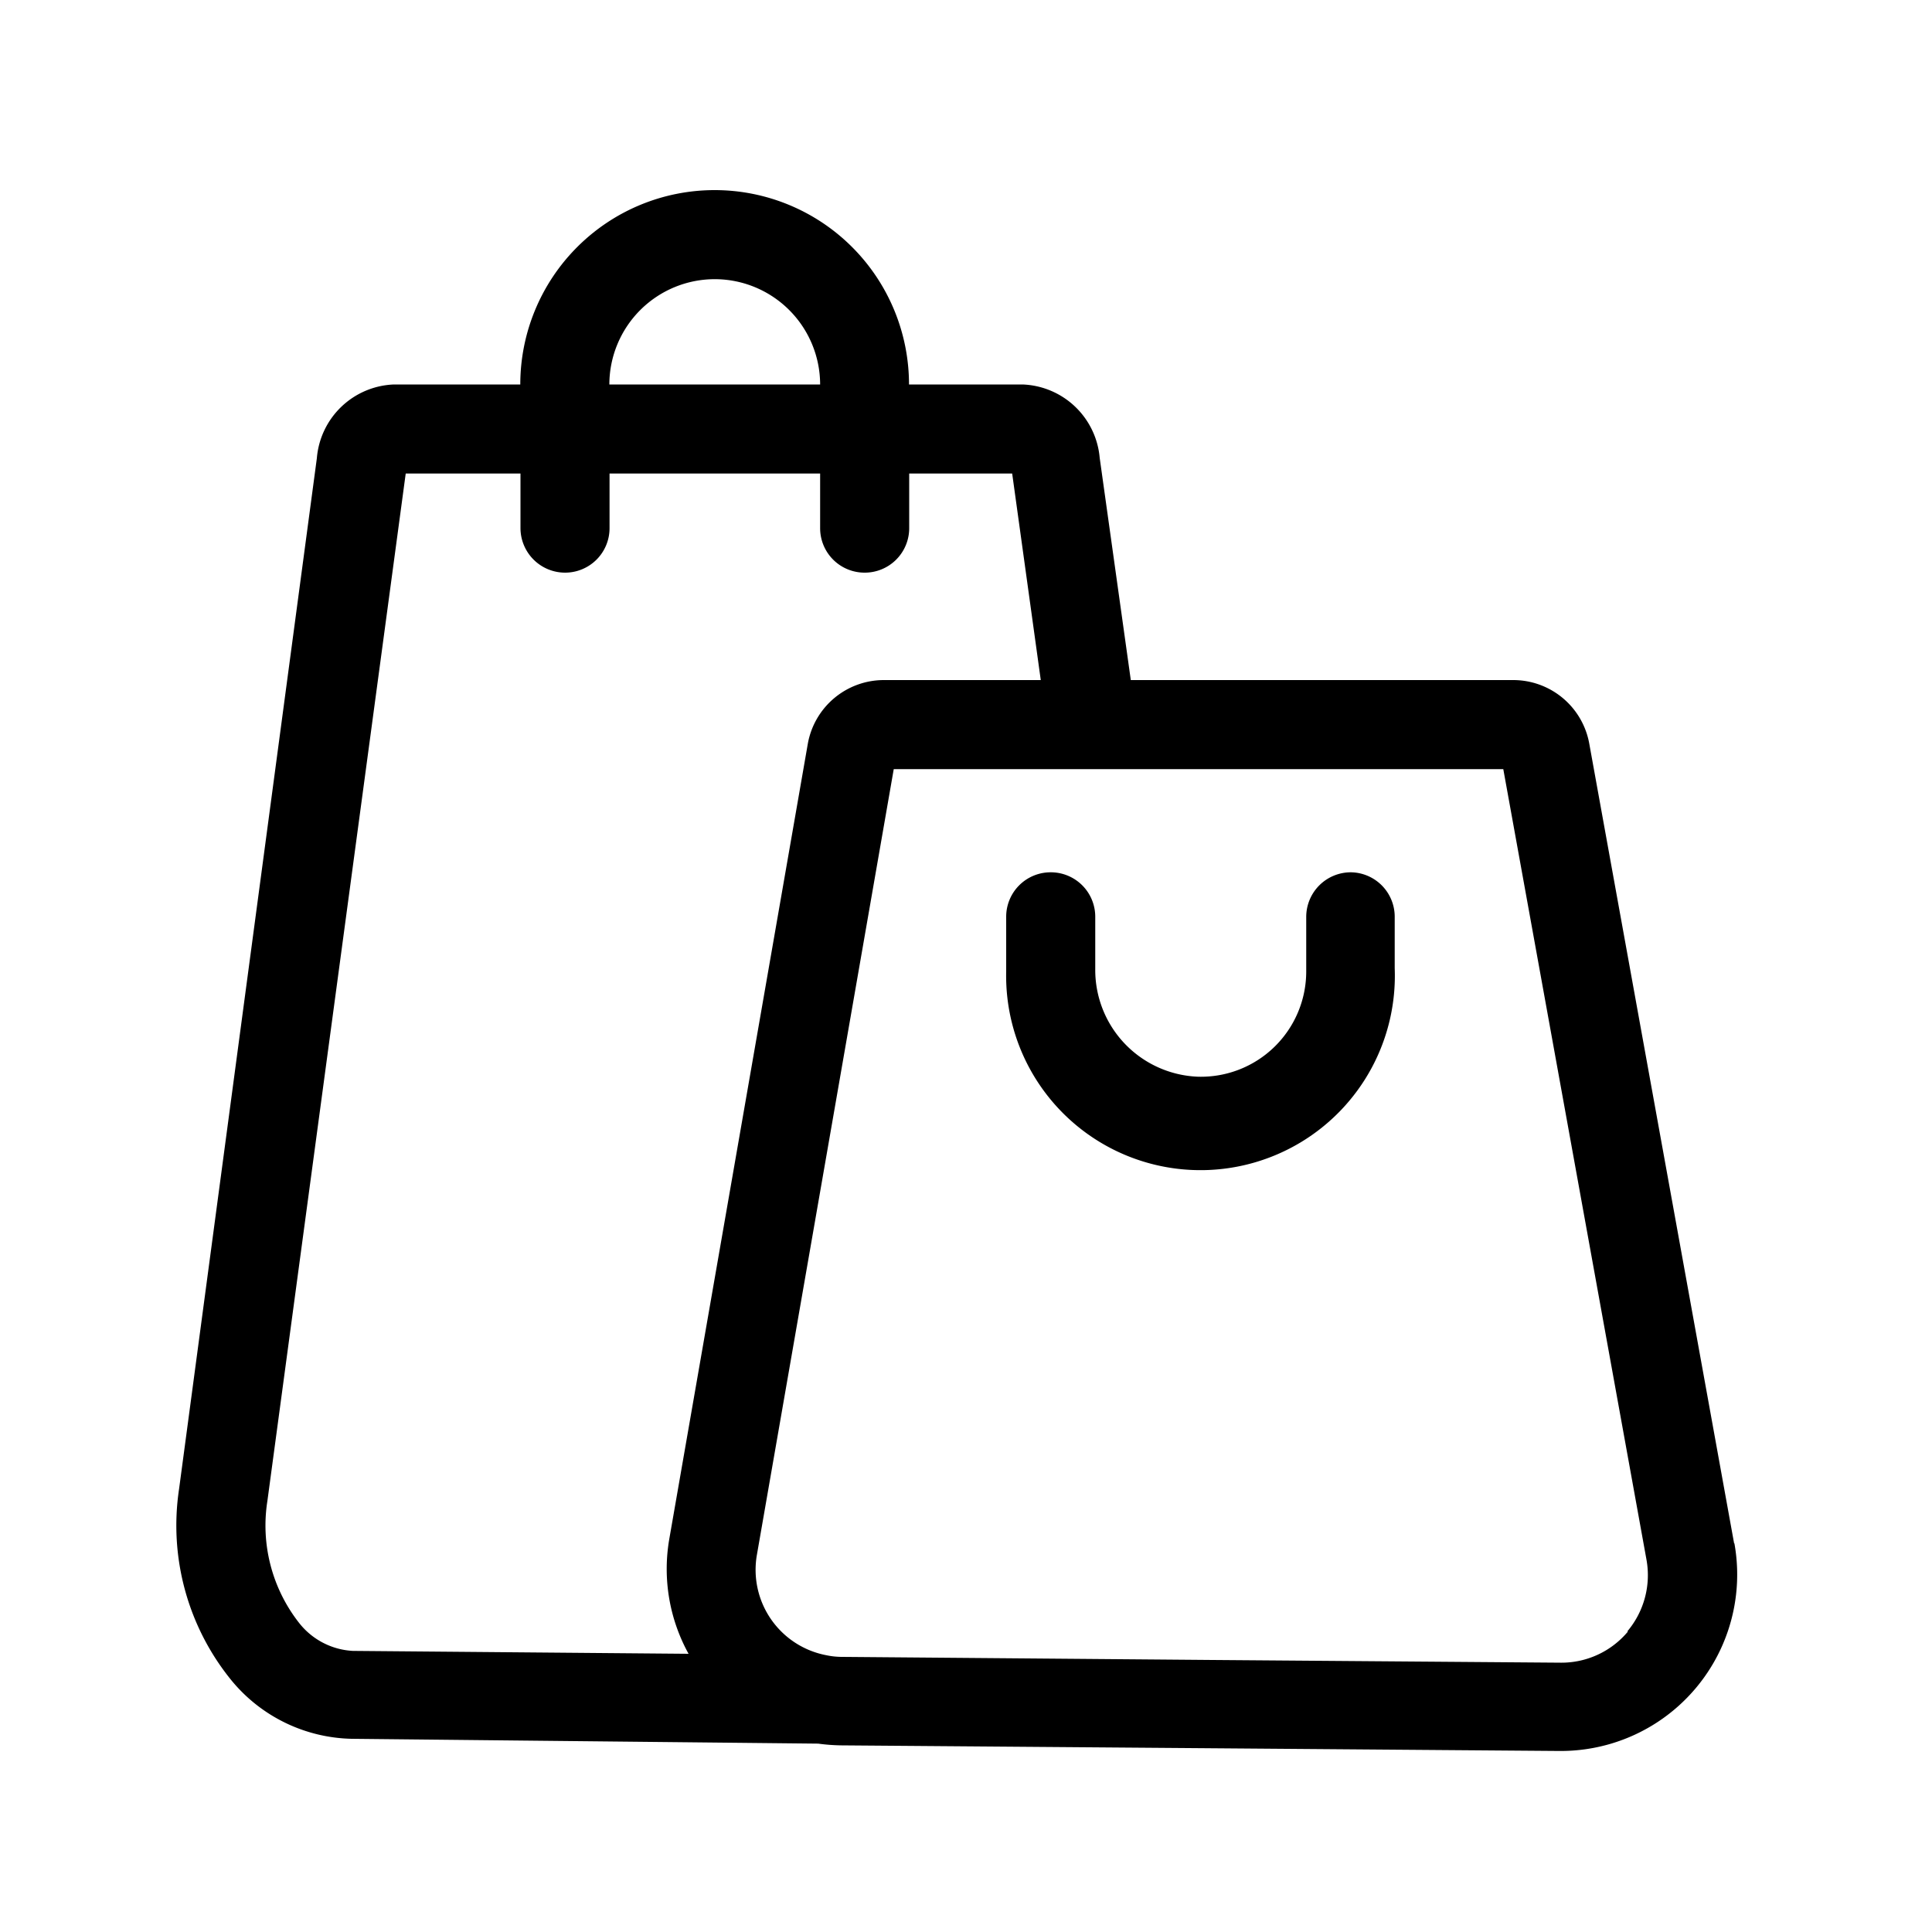 <svg xmlns="http://www.w3.org/2000/svg" viewBox="0 0 100 100"><path d="M89.76,79.9l-7.5-41.41a4,4,0,0,0-3.94-3.29H58.53L56.92,23.7a4.16,4.16,0,0,0-4-3.8H47.05a10.06,10.06,0,1,0-20.12,0H20.4a4.16,4.16,0,0,0-4,3.82L9.27,77.06A12.69,12.69,0,0,0,12,87a8.28,8.28,0,0,0,6.2,3l24.15.25a9.71,9.71,0,0,0,1.21.09l37.14.29h.07a9.13,9.13,0,0,0,9-10.76ZM37,14.45a5.46,5.46,0,0,1,5.45,5.45H31.54A5.46,5.46,0,0,1,37,14.45Zm-18.74,71A3.79,3.79,0,0,1,15.48,84a8.17,8.17,0,0,1-1.64-6.31L21,24.51h5.94v2.83a2.31,2.31,0,0,0,2.31,2.3h0a2.3,2.3,0,0,0,2.3-2.3V24.51h10.9v2.83a2.3,2.3,0,0,0,2.3,2.3h0a2.3,2.3,0,0,0,2.31-2.3V24.51h5.33L53.87,35.2H45.75a4,4,0,0,0-3.94,3.31L34.64,79.67a9.09,9.09,0,0,0,1,5.93Zm66-1a4.48,4.48,0,0,1-3.49,1.61l-18-.14L43.6,85.76a4,4,0,0,1-.85-.09,4.5,4.5,0,0,1-3.57-5.21l7.08-40.65H77.81l7.41,40.91A4.51,4.51,0,0,1,84.23,84.44Z"></path><path d="M72.19,47.46v2.66a10.06,10.06,0,1,1-20.11.16V47.46a2.3,2.3,0,0,1,2.3-2.31h0a2.3,2.3,0,0,1,2.31,2.31v2.71A5.53,5.53,0,0,0,62,55.73a5.45,5.45,0,0,0,5.61-5.45V47.46a2.31,2.31,0,0,1,2.31-2.31h0A2.3,2.3,0,0,1,72.19,47.46Z"></path></svg>